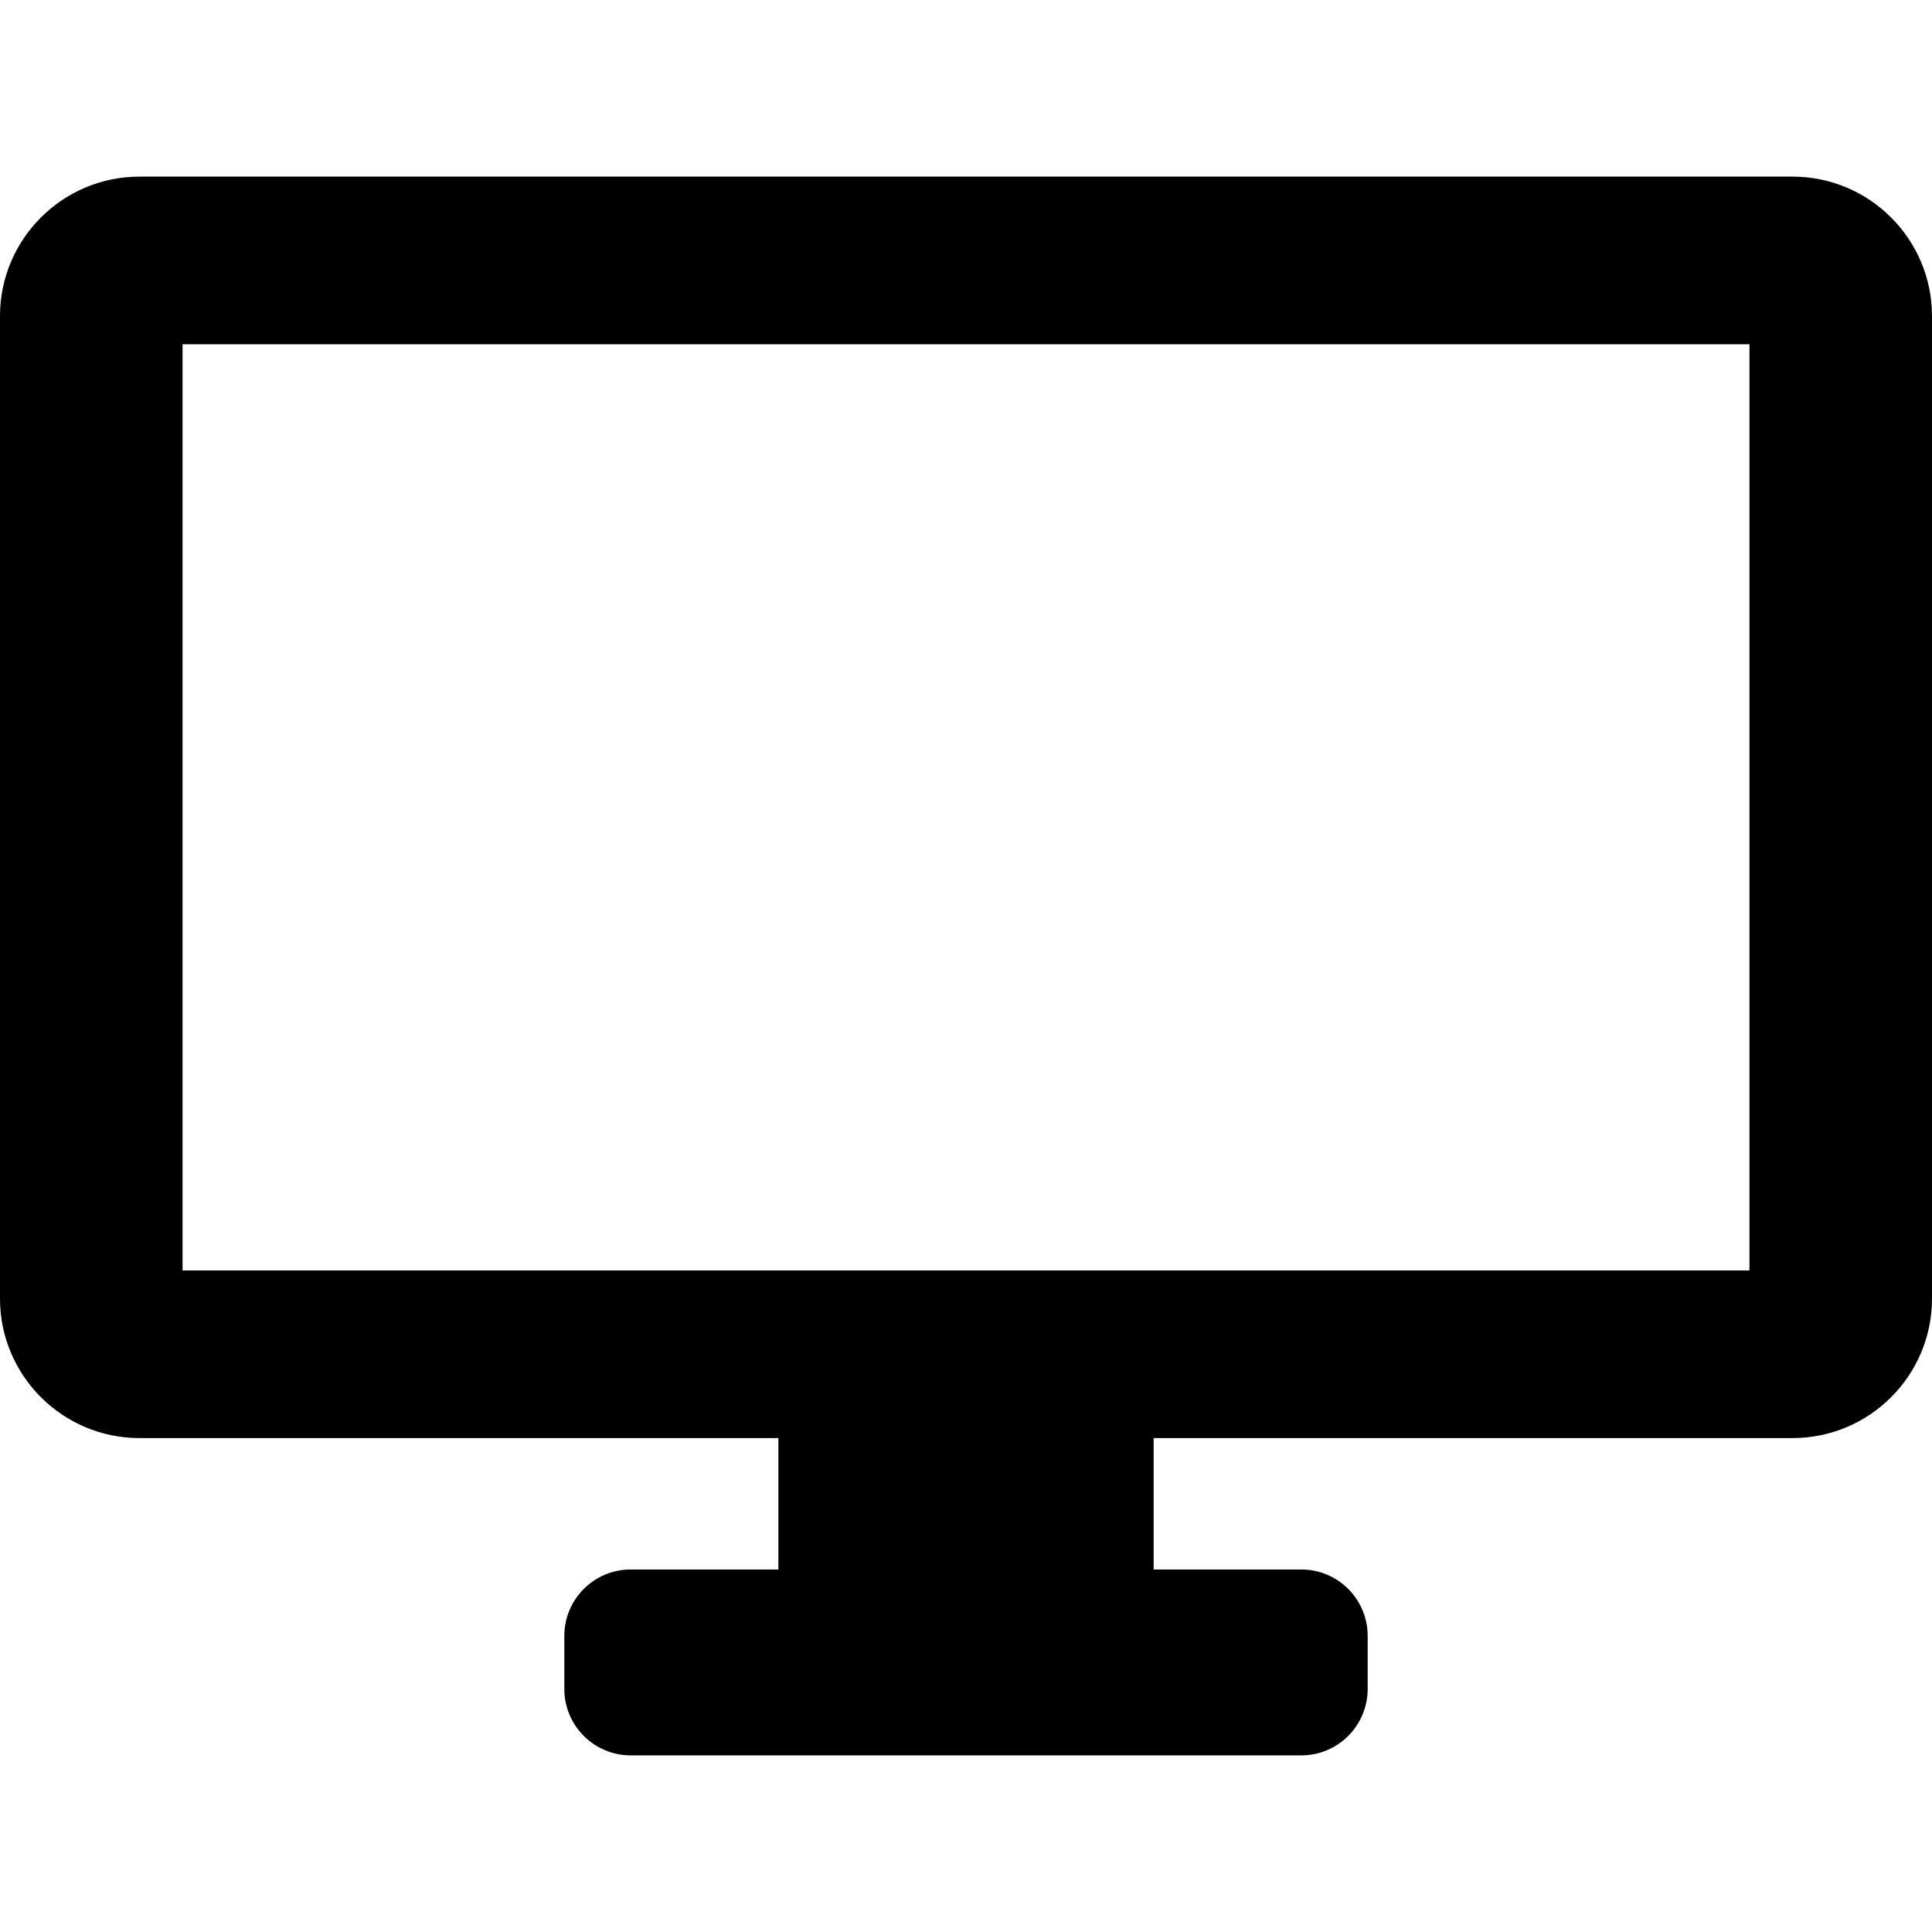 <?xml version="1.0" encoding="iso-8859-1"?>
<!-- Uploaded to: SVG Repo, www.svgrepo.com, Generator: SVG Repo Mixer Tools -->
<!DOCTYPE svg PUBLIC "-//W3C//DTD SVG 1.1//EN" "http://www.w3.org/Graphics/SVG/1.1/DTD/svg11.dtd">
<svg fill="#000000" version="1.1" id="Capa_1" xmlns="http://www.w3.org/2000/svg" xmlns:xlink="http://www.w3.org/1999/xlink" 
	 width="800px" height="800px" viewBox="0 0 436.48 436.48"
	 xml:space="preserve">
<g>
	<path d="M404.98,39.903H31.5c-17.369,0-31.5,14.131-31.5,31.5v221.988c0,17.369,14.131,31.5,31.5,31.5h144.35v29.688h-33.355
		c-8.284,0-15,6.715-15,15v11.998c0,8.283,6.716,15,15,15h151.49c8.284,0,15-6.717,15-15v-11.998c0-8.285-6.716-15-15-15h-33.354
		v-29.688h144.35c17.369,0,31.5-14.131,31.5-31.5V71.403C436.48,54.034,422.35,39.903,404.98,39.903z M395.24,287.017h-354V77.772
		h354V287.017z"/>
</g>
</svg>